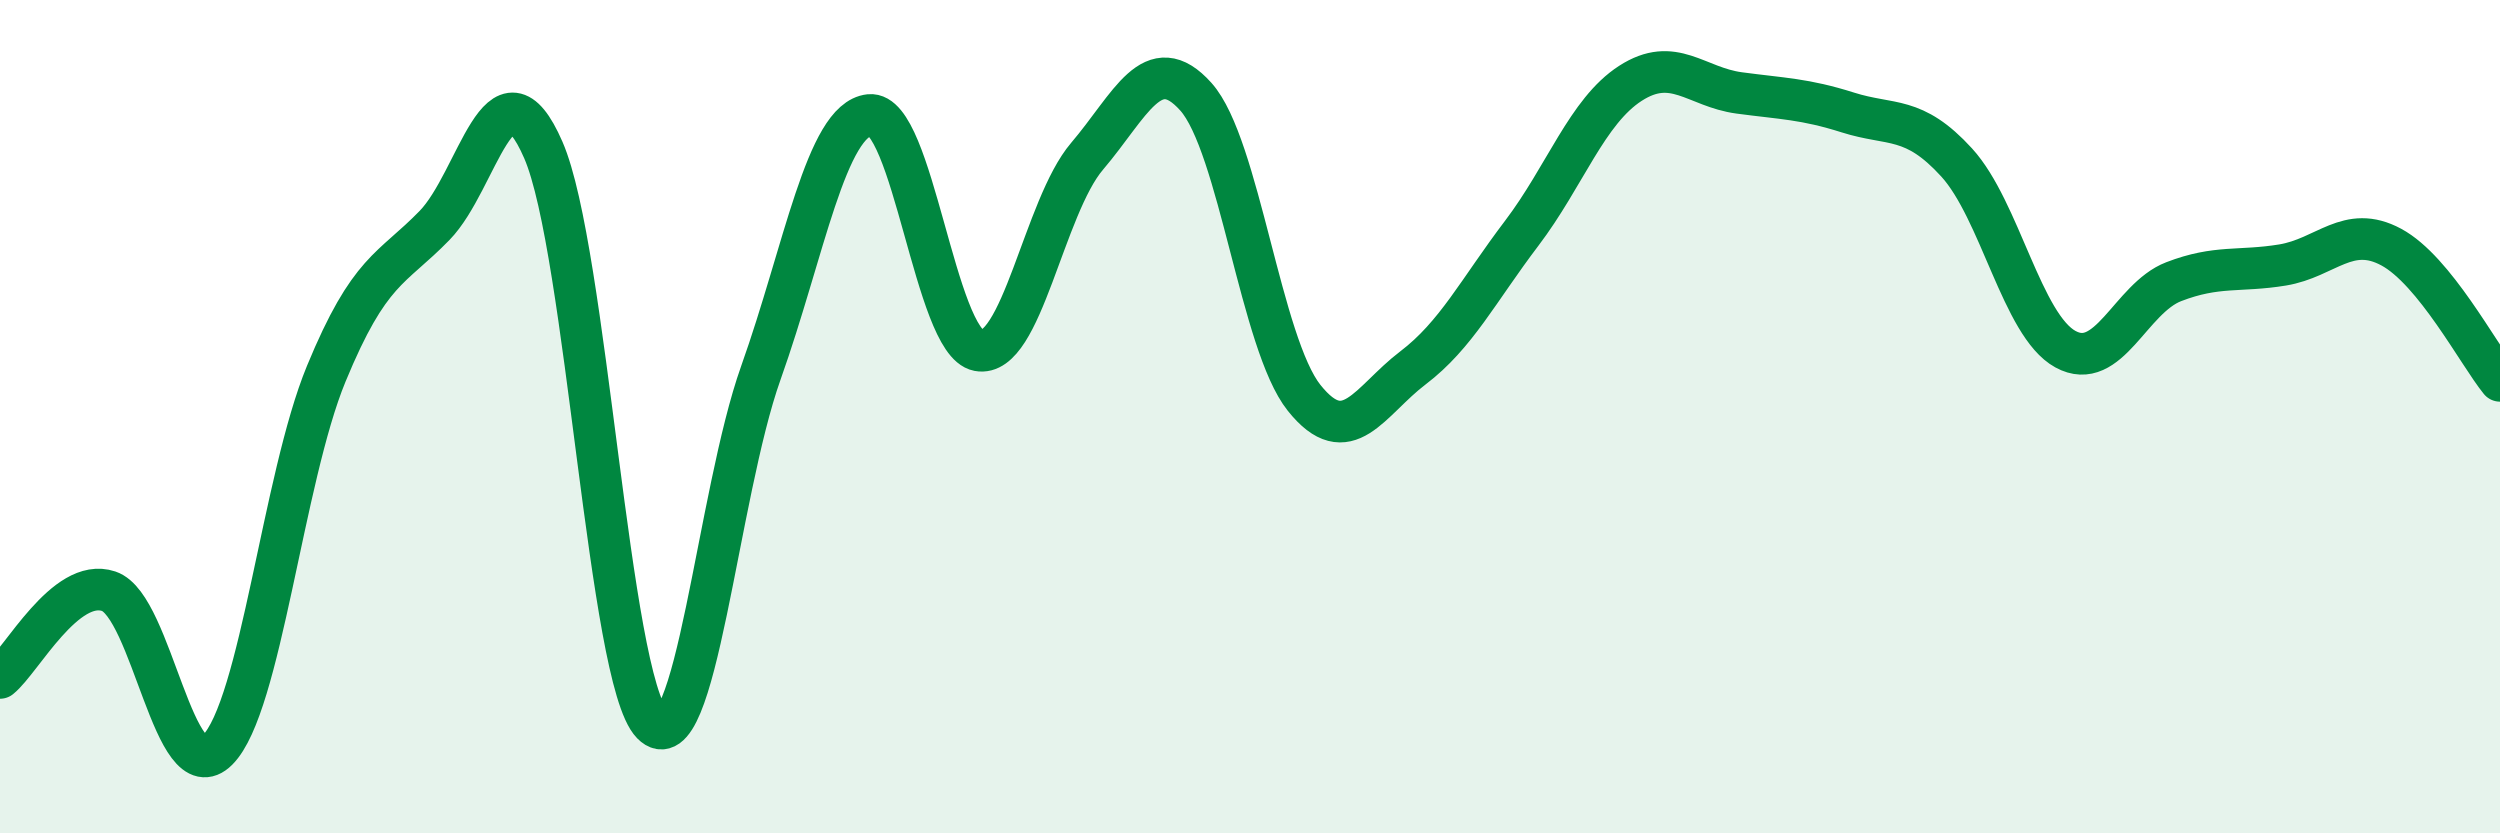 
    <svg width="60" height="20" viewBox="0 0 60 20" xmlns="http://www.w3.org/2000/svg">
      <path
        d="M 0,16.27 C 0.52,15.85 1.57,13.84 2.61,14.19 C 3.65,14.54 4.18,19.04 5.22,18 C 6.26,16.96 6.79,11.49 7.83,8.97 C 8.87,6.45 9.39,6.48 10.43,5.41 C 11.47,4.34 12,1.21 13.04,3.6 C 14.08,5.99 14.61,16.3 15.65,17.37 C 16.69,18.44 17.22,11.87 18.26,8.95 C 19.3,6.03 19.83,2.87 20.87,2.76 C 21.91,2.65 22.44,8.21 23.48,8.41 C 24.52,8.61 25.05,4.97 26.09,3.75 C 27.13,2.53 27.66,1.16 28.7,2.32 C 29.74,3.48 30.26,8.25 31.3,9.55 C 32.34,10.85 32.87,9.62 33.91,8.83 C 34.95,8.04 35.48,6.97 36.52,5.6 C 37.56,4.23 38.09,2.67 39.13,2 C 40.17,1.33 40.7,2.09 41.74,2.23 C 42.78,2.37 43.31,2.37 44.35,2.7 C 45.39,3.03 45.92,2.76 46.96,3.9 C 48,5.04 48.53,7.81 49.57,8.38 C 50.61,8.95 51.13,7.16 52.17,6.76 C 53.21,6.36 53.74,6.53 54.78,6.36 C 55.82,6.19 56.35,5.37 57.39,5.93 C 58.43,6.49 59.48,8.5 60,9.14L60 20L0 20Z"
        fill="#008740"
        opacity="0.1"
        stroke-linecap="round"
        stroke-linejoin="round"
      />
      <path
        d="M 0,16.27 C 0.52,15.85 1.57,13.84 2.61,14.19 C 3.65,14.54 4.18,19.04 5.22,18 C 6.26,16.96 6.79,11.49 7.83,8.97 C 8.87,6.45 9.39,6.48 10.43,5.41 C 11.47,4.34 12,1.21 13.04,3.6 C 14.08,5.99 14.61,16.3 15.65,17.37 C 16.69,18.44 17.22,11.87 18.26,8.95 C 19.3,6.03 19.83,2.87 20.87,2.76 C 21.91,2.65 22.44,8.21 23.48,8.41 C 24.52,8.61 25.05,4.97 26.09,3.75 C 27.13,2.53 27.66,1.16 28.7,2.32 C 29.74,3.48 30.26,8.25 31.3,9.55 C 32.34,10.85 32.87,9.62 33.91,8.83 C 34.95,8.04 35.48,6.97 36.52,5.6 C 37.56,4.23 38.09,2.67 39.13,2 C 40.17,1.33 40.7,2.09 41.74,2.23 C 42.78,2.37 43.31,2.37 44.35,2.7 C 45.39,3.03 45.92,2.76 46.96,3.9 C 48,5.04 48.53,7.81 49.57,8.38 C 50.61,8.95 51.13,7.16 52.17,6.76 C 53.21,6.36 53.74,6.53 54.78,6.36 C 55.82,6.19 56.35,5.37 57.39,5.93 C 58.43,6.49 59.48,8.5 60,9.14"
        stroke="#008740"
        stroke-width="1"
        fill="none"
        stroke-linecap="round"
        stroke-linejoin="round"
      />
    </svg>
  